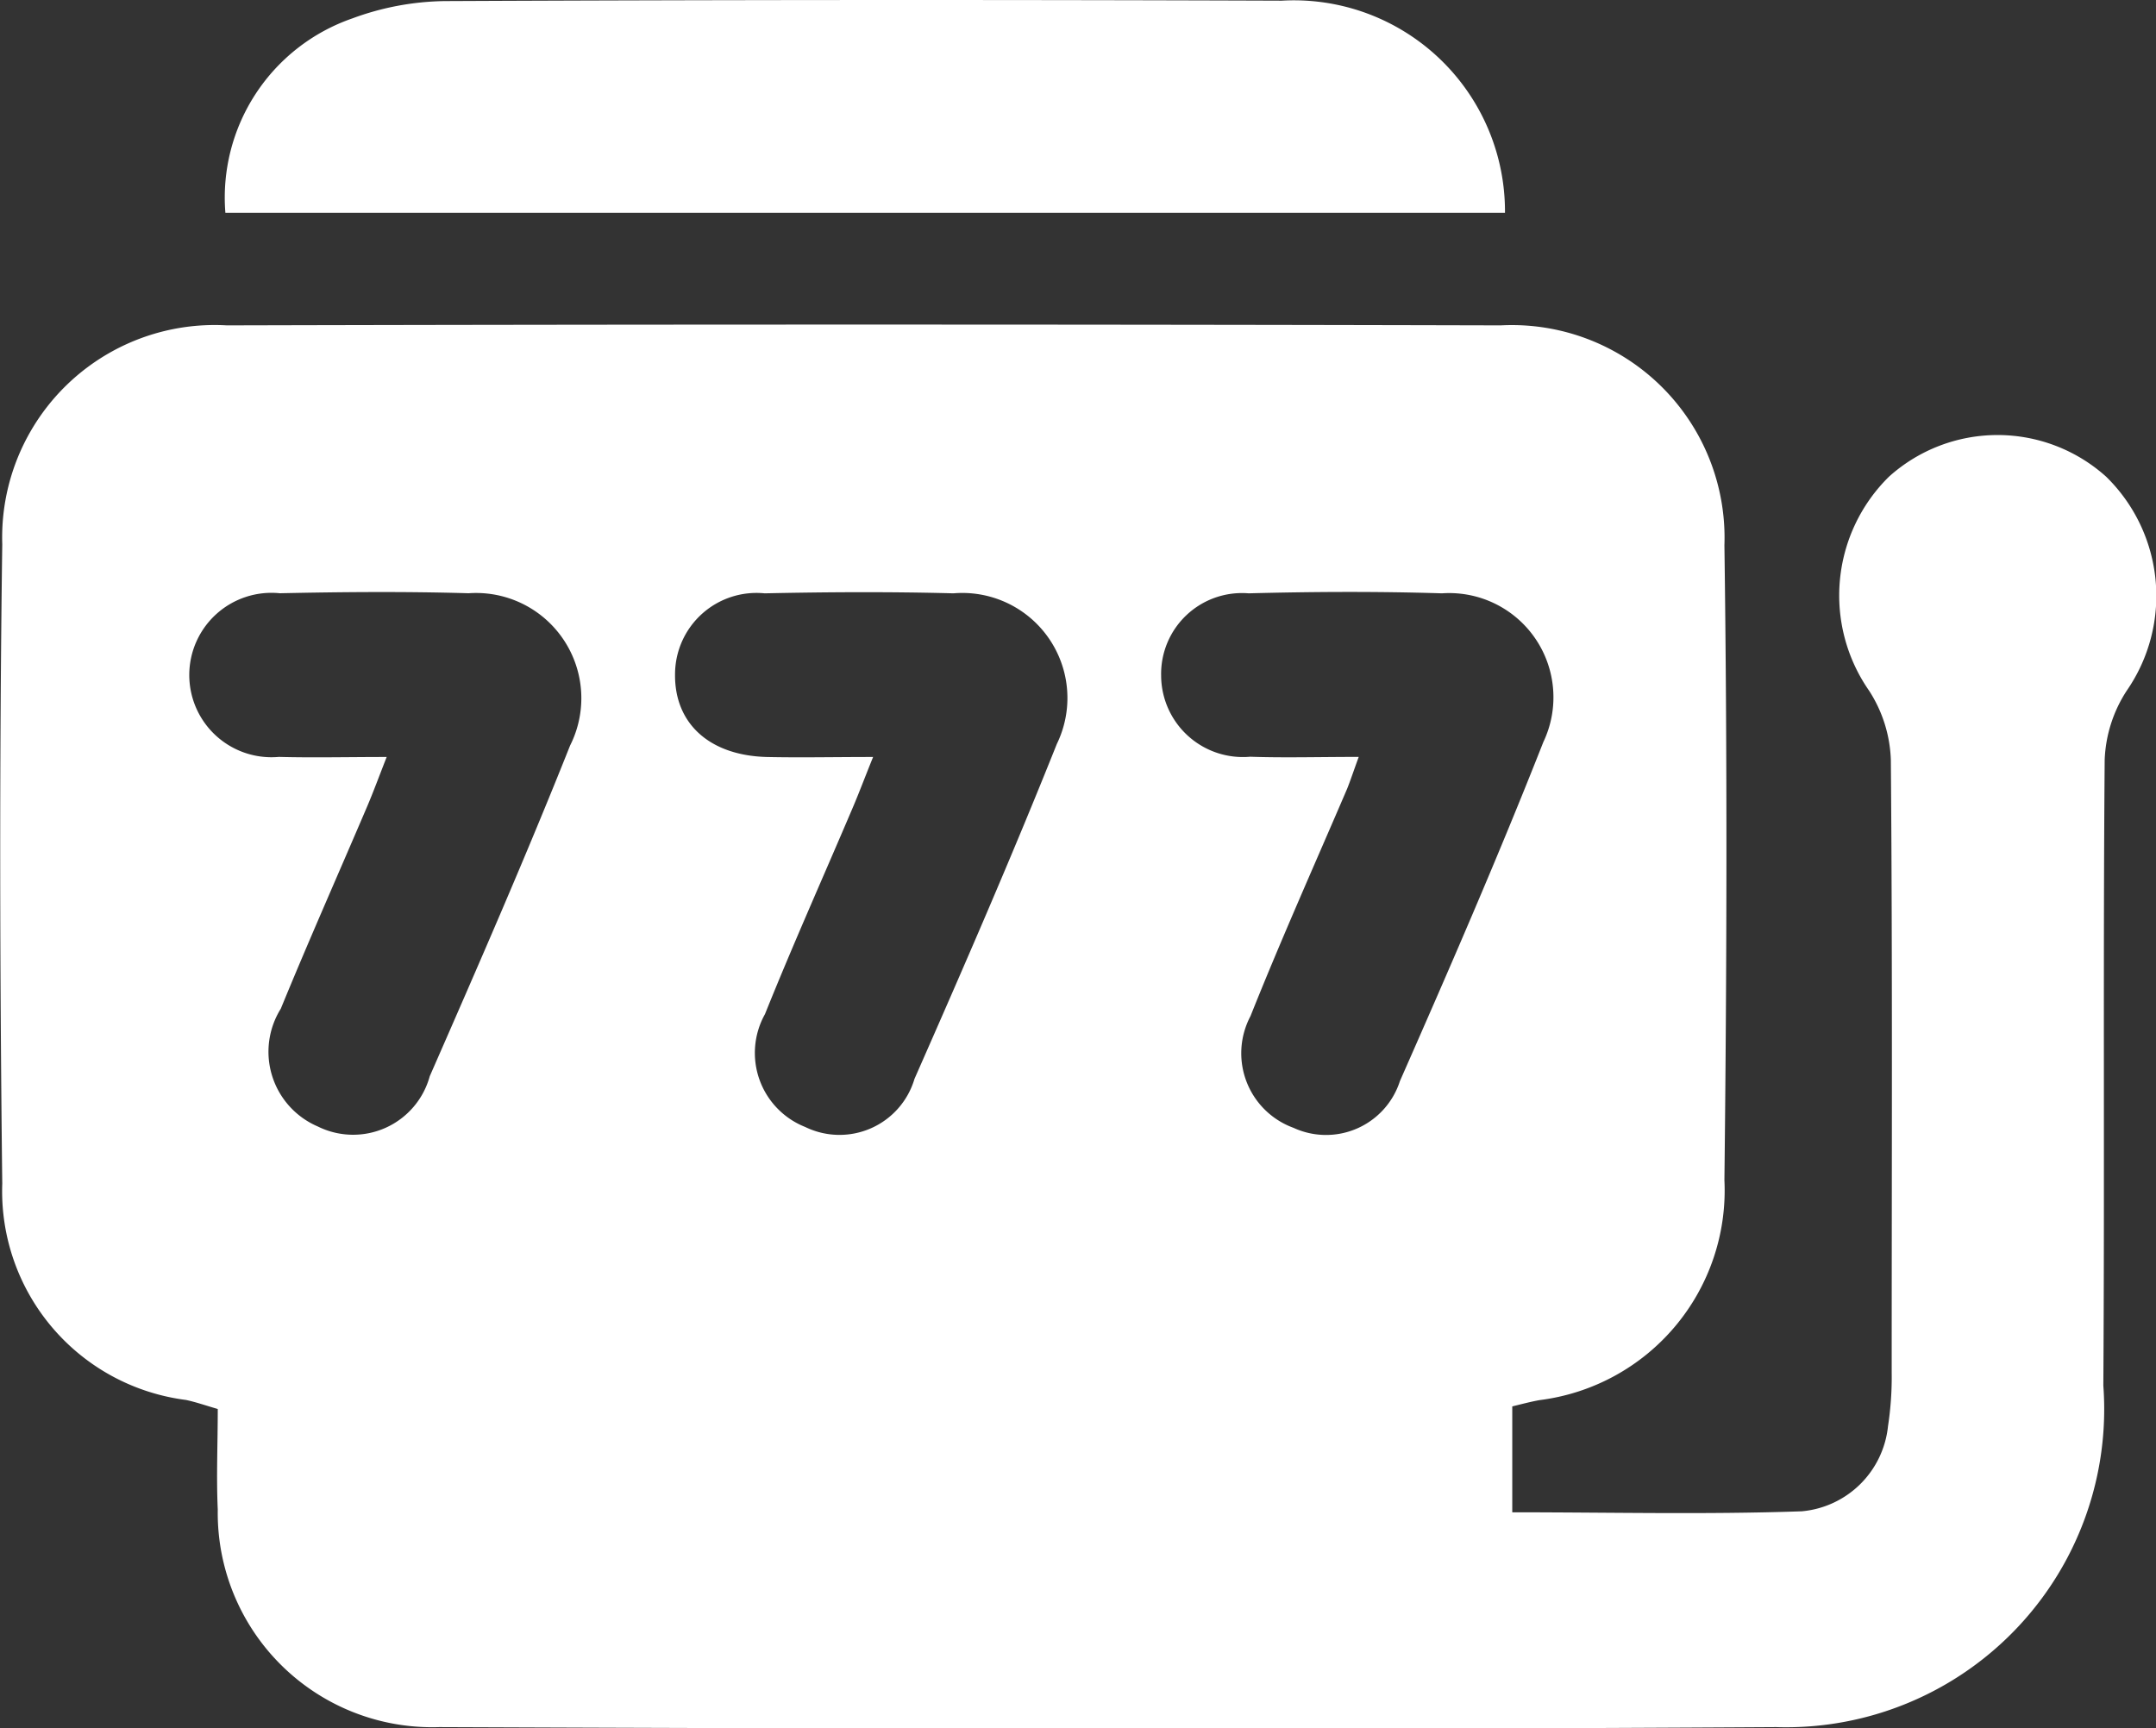 <svg xmlns="http://www.w3.org/2000/svg" width="25.752" height="20.647" viewBox="0 0 25.752 20.647">
  <rect x="0" y="0" width="25.752" height="20.647" fill="#333333" stroke="none"/>
  <g id="Group_5521" data-name="Group 5521" transform="translate(-62.726 -302.799)">
    <g id="Group_5280" data-name="Group 5280" transform="translate(-775.677 -140.138)">
      <path id="Path_2317" data-name="Path 2317" d="M856.466,491.887v1.265c1.175,0,2.318.028,3.459-.012a1.138,1.138,0,0,0,1.029-1.017,3.879,3.879,0,0,0,.044-.642c0-2.438.01-4.877-.01-7.316a1.619,1.619,0,0,0-.26-.828,1.991,1.991,0,0,1,.237-2.556,1.939,1.939,0,0,1,2.595,0,1.991,1.991,0,0,1,.246,2.555,1.624,1.624,0,0,0-.264.827c-.02,2.492,0,4.985-.016,7.477a3.8,3.8,0,0,1-3.909,4.078c-5.322.033-10.645.021-15.968,0a2.561,2.561,0,0,1-2.645-2.6c-.018-.392,0-.786,0-1.2-.148-.043-.262-.083-.379-.108a2.514,2.514,0,0,1-2.195-2.584c-.03-2.546-.035-5.093,0-7.638a2.538,2.538,0,0,1,2.683-2.615q7.608-.019,15.215,0A2.54,2.54,0,0,1,859,481.6c.035,2.528.029,5.056,0,7.584a2.525,2.525,0,0,1-2.209,2.628C856.691,491.83,856.588,491.857,856.466,491.887Zm-13.444-7.759c-.092.234-.158.415-.233.591-.344.806-.7,1.607-1.032,2.417a.971.971,0,0,0,.442,1.407.949.949,0,0,0,1.337-.6c.574-1.31,1.147-2.621,1.676-3.95A1.257,1.257,0,0,0,844,482.173c-.751-.022-1.5-.016-2.255,0a.982.982,0,1,0-.011,1.955C842.139,484.139,842.548,484.129,843.022,484.129Zm5.81,0c-.1.247-.167.427-.243.605-.35.823-.716,1.639-1.049,2.468a.951.951,0,0,0,.481,1.348.934.934,0,0,0,1.305-.575c.584-1.325,1.162-2.653,1.7-4a1.255,1.255,0,0,0-1.235-1.8c-.751-.02-1.5-.016-2.255,0a.973.973,0,0,0-1.07.96c-.01.59.405.975,1.091.995C847.959,484.138,848.364,484.129,848.832,484.129Zm5.8,0c-.067.184-.1.285-.139.382-.386.9-.789,1.8-1.154,2.715a.948.948,0,0,0,.514,1.334.927.927,0,0,0,1.271-.558c.591-1.341,1.176-2.686,1.713-4.05a1.245,1.245,0,0,0-1.211-1.777c-.769-.024-1.54-.02-2.309,0a.966.966,0,0,0-1.045.984.977.977,0,0,0,1.063.968C853.743,484.14,854.154,484.128,854.631,484.128Z" transform="translate(0 -32.149)" fill="#fff"/>
      <path id="Path_2318" data-name="Path 2318" d="M878.542,445.479H863.258a2.265,2.265,0,0,1,1.516-2.322,3.3,3.3,0,0,1,1.1-.207q5-.023,10-.005A2.522,2.522,0,0,1,878.542,445.479Z" transform="translate(-22.163)" fill="#fff"/>
    </g>
  </g>
</svg>
